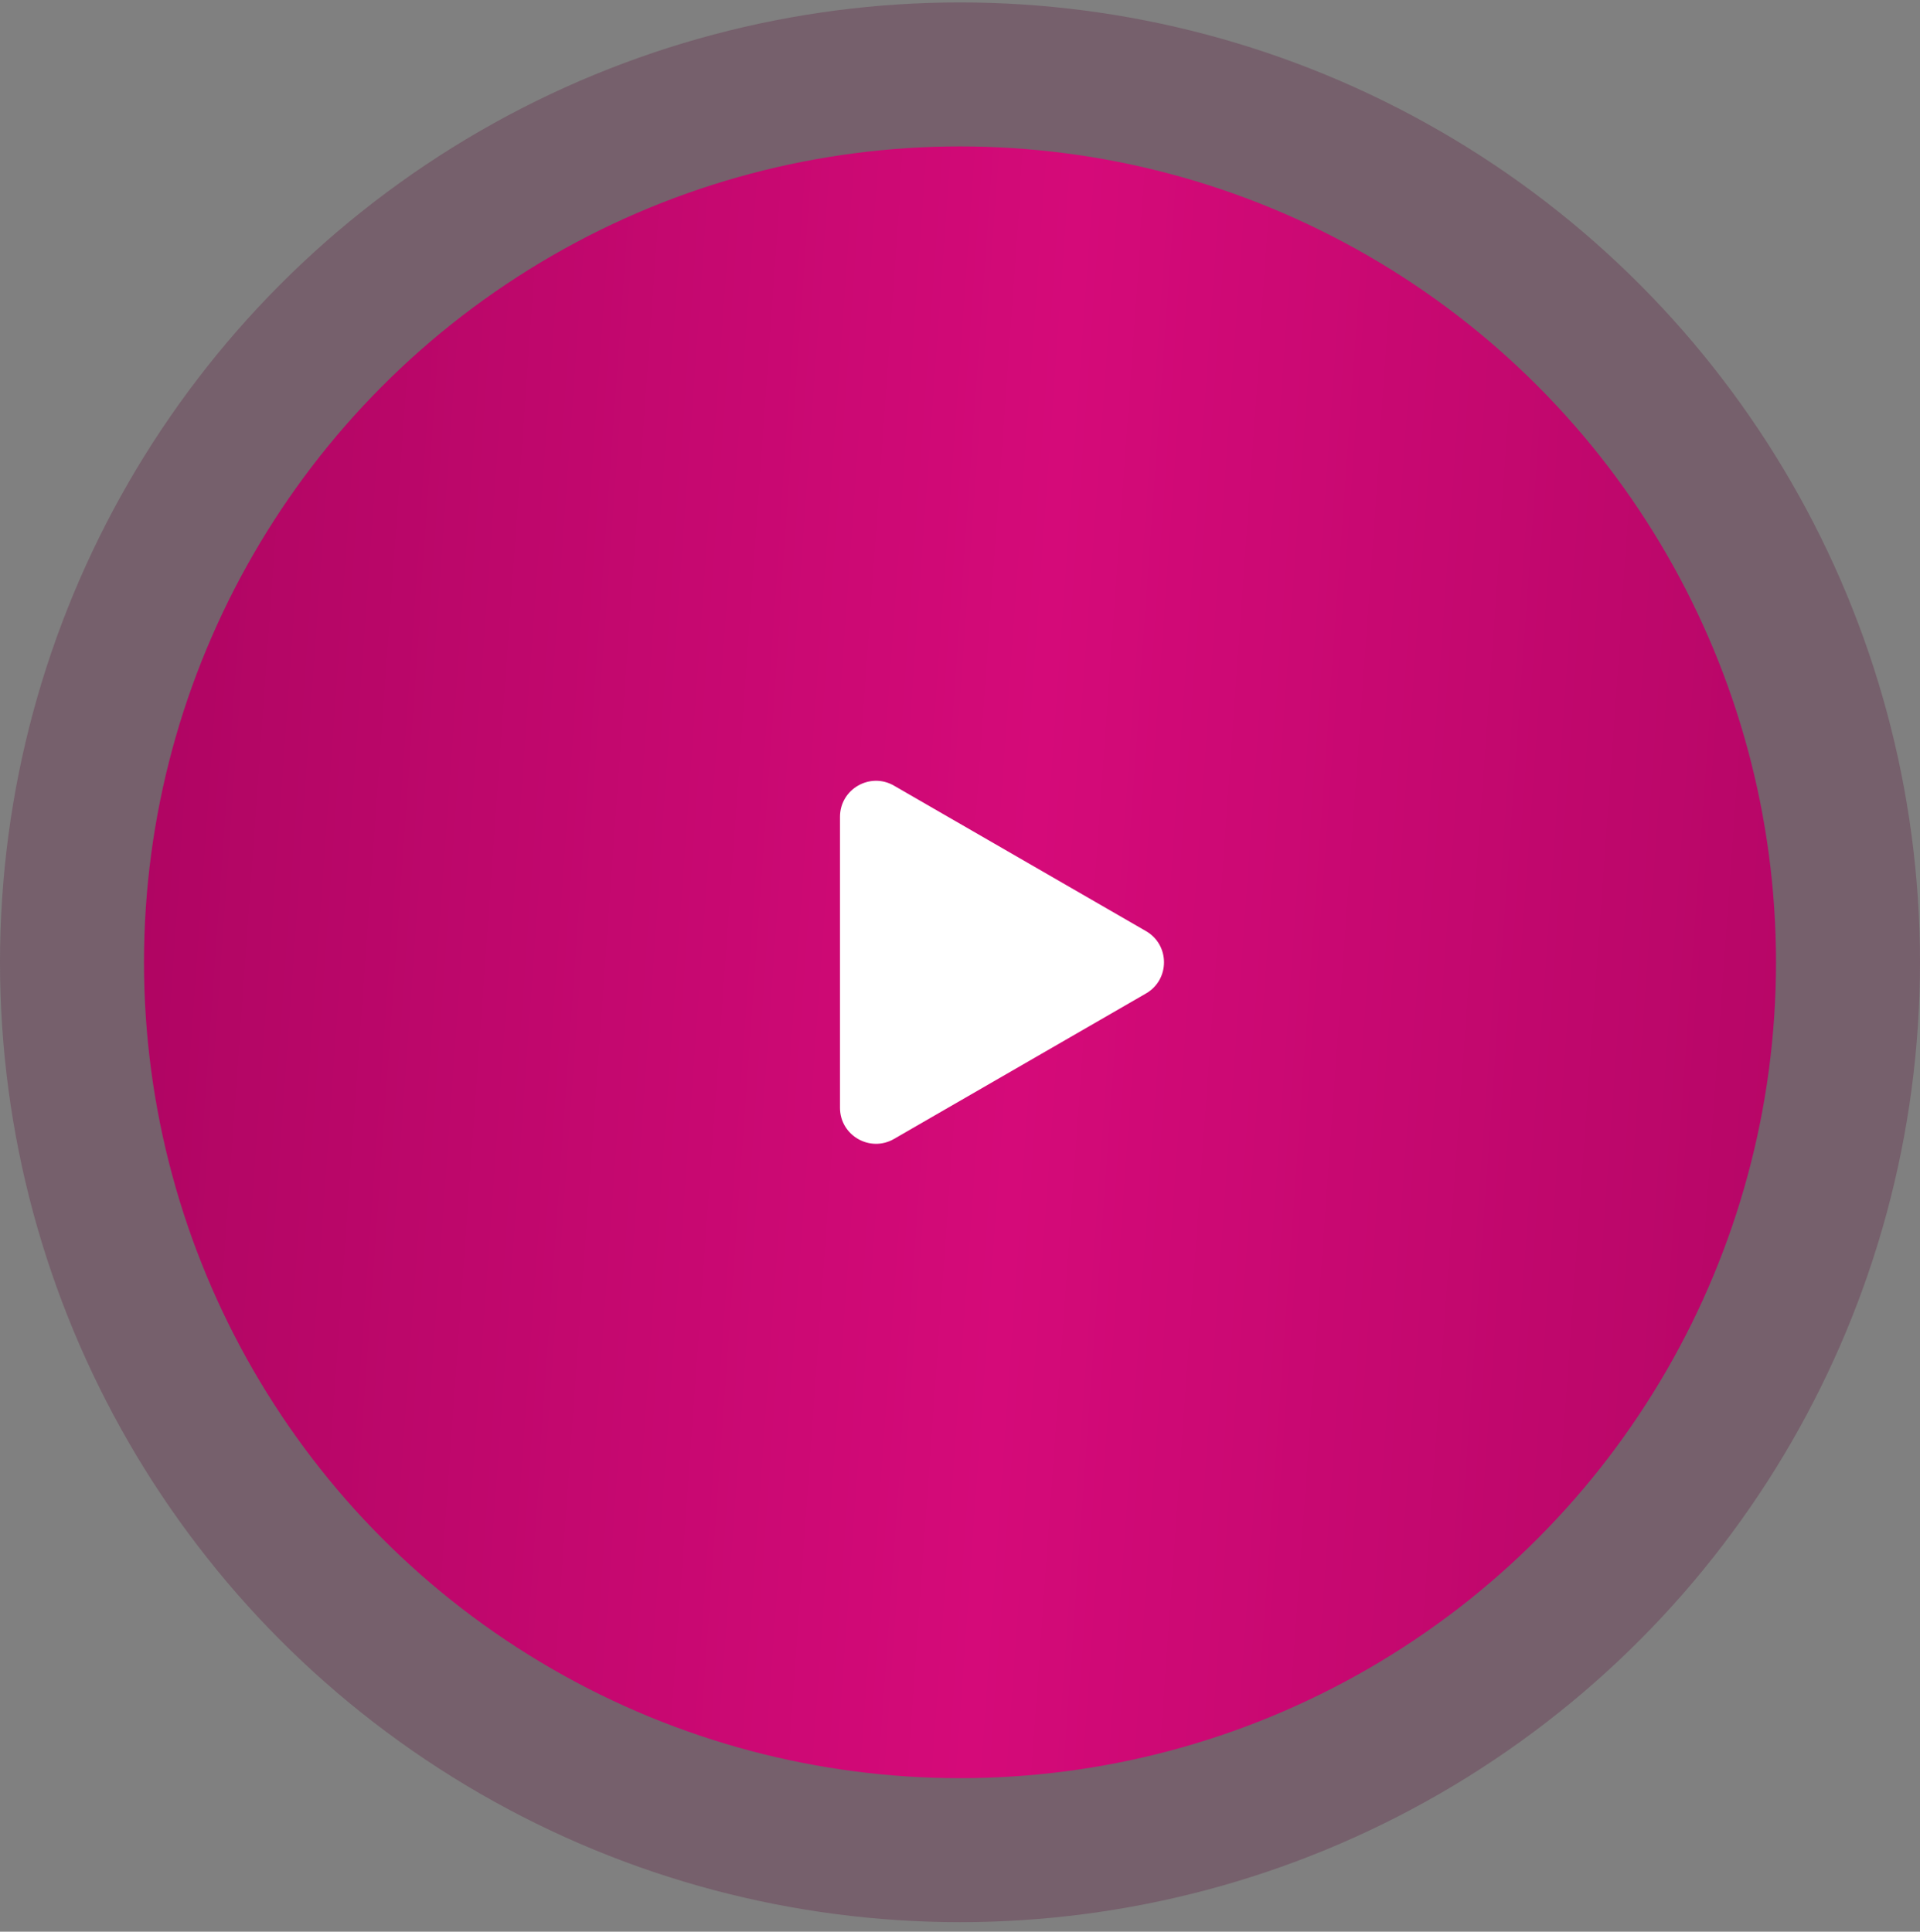 <?xml version="1.0" encoding="UTF-8"?> <svg xmlns="http://www.w3.org/2000/svg" width="160" height="161" viewBox="0 0 160 161" fill="none"><rect x="0" y="0" width="160" height="161" fill="#808080" stroke="none"/><circle opacity="0.3" cx="80" cy="80.203" r="80" fill="#60173F"></circle><circle cx="80" cy="80.203" r="68" fill="url(#paint0_linear_23_1747)"></circle><path d="M95.5 77.605C97.5 78.76 97.5 81.647 95.5 82.801L74.5 94.926C72.5 96.08 70 94.637 70 92.328L70 68.079C70 65.769 72.5 64.326 74.5 65.481L95.5 77.605Z" fill="white"></path><defs><linearGradient id="paint0_linear_23_1747" x1="0.231" y1="12.203" x2="184.558" y2="25.255" gradientUnits="userSpaceOnUse"><stop stop-color="#A8045E"></stop><stop offset="0.486" stop-color="#D50A79"></stop><stop offset="1" stop-color="#A8045E"></stop></linearGradient></defs></svg> 